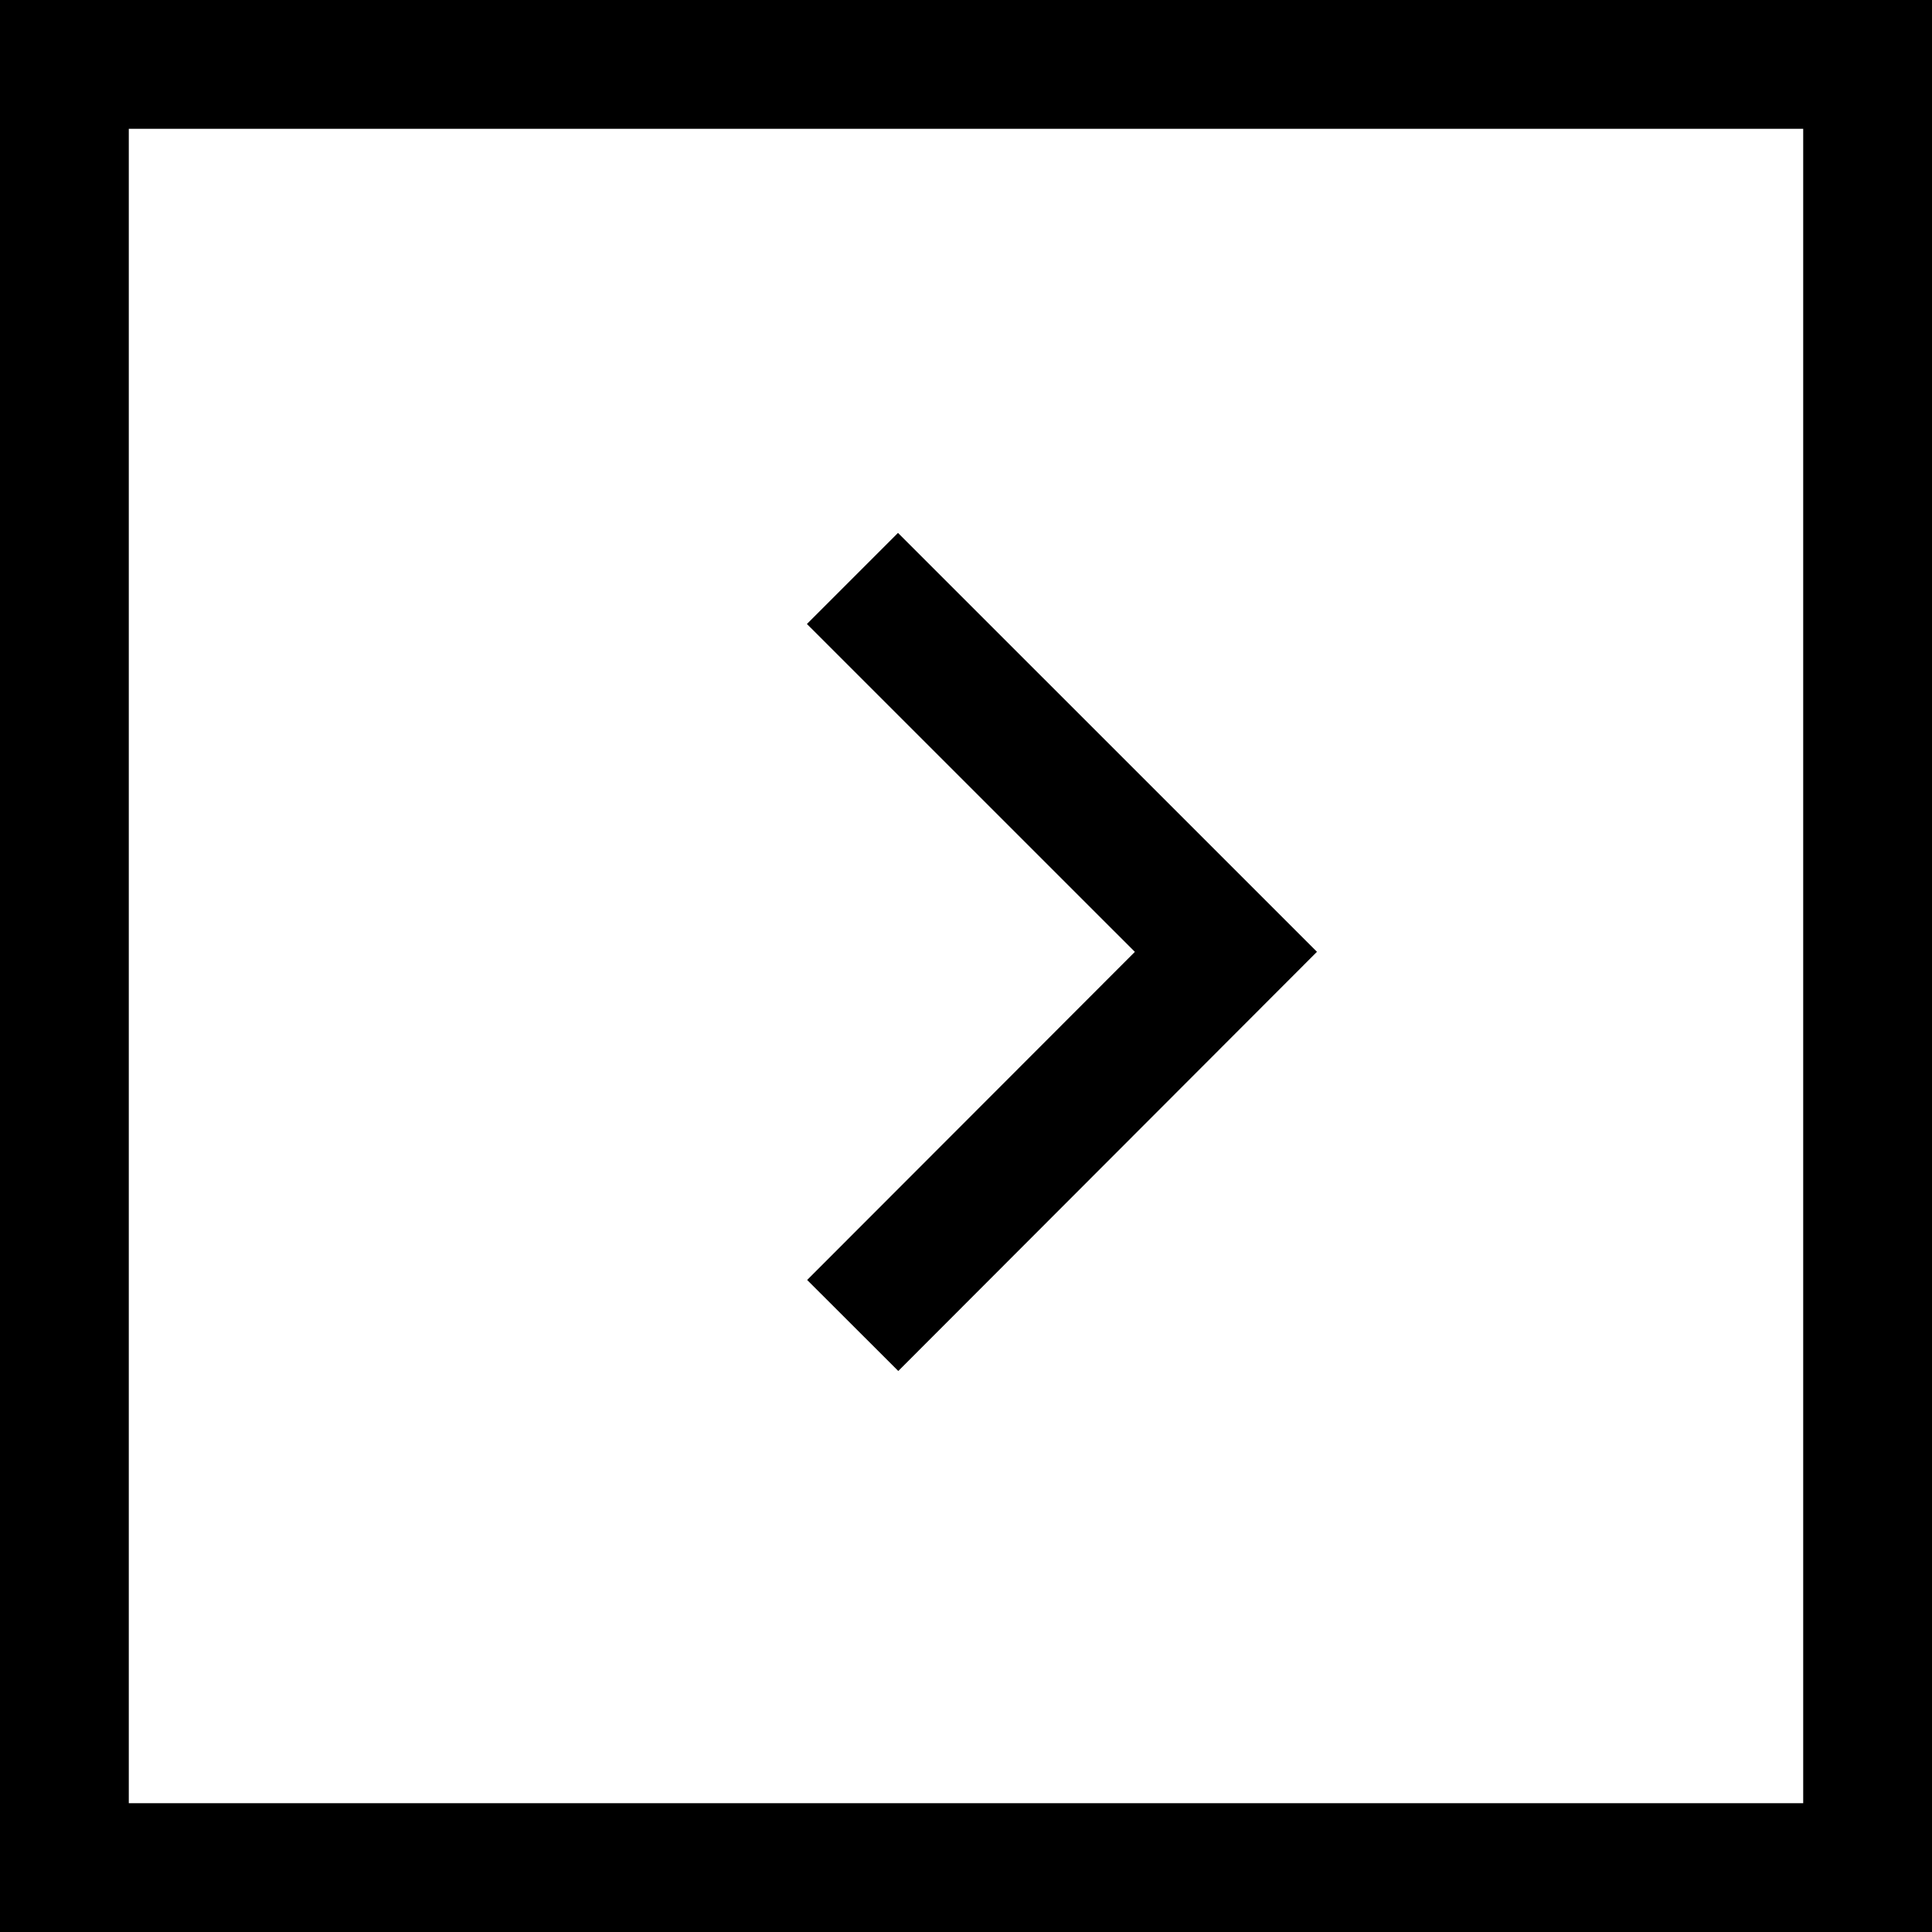 <svg xmlns="http://www.w3.org/2000/svg" width="30" height="30"><defs><style>.a{fill:none;stroke:#000;stroke-width:2px}</style></defs><g class="a"><path d="M30 30H0V0h30z"/><path fill="none" d="M29 29H1V1h28z"/></g><path class="a" d="M13.237 8.982l5.799 5.798-5.795 5.802"/></svg>